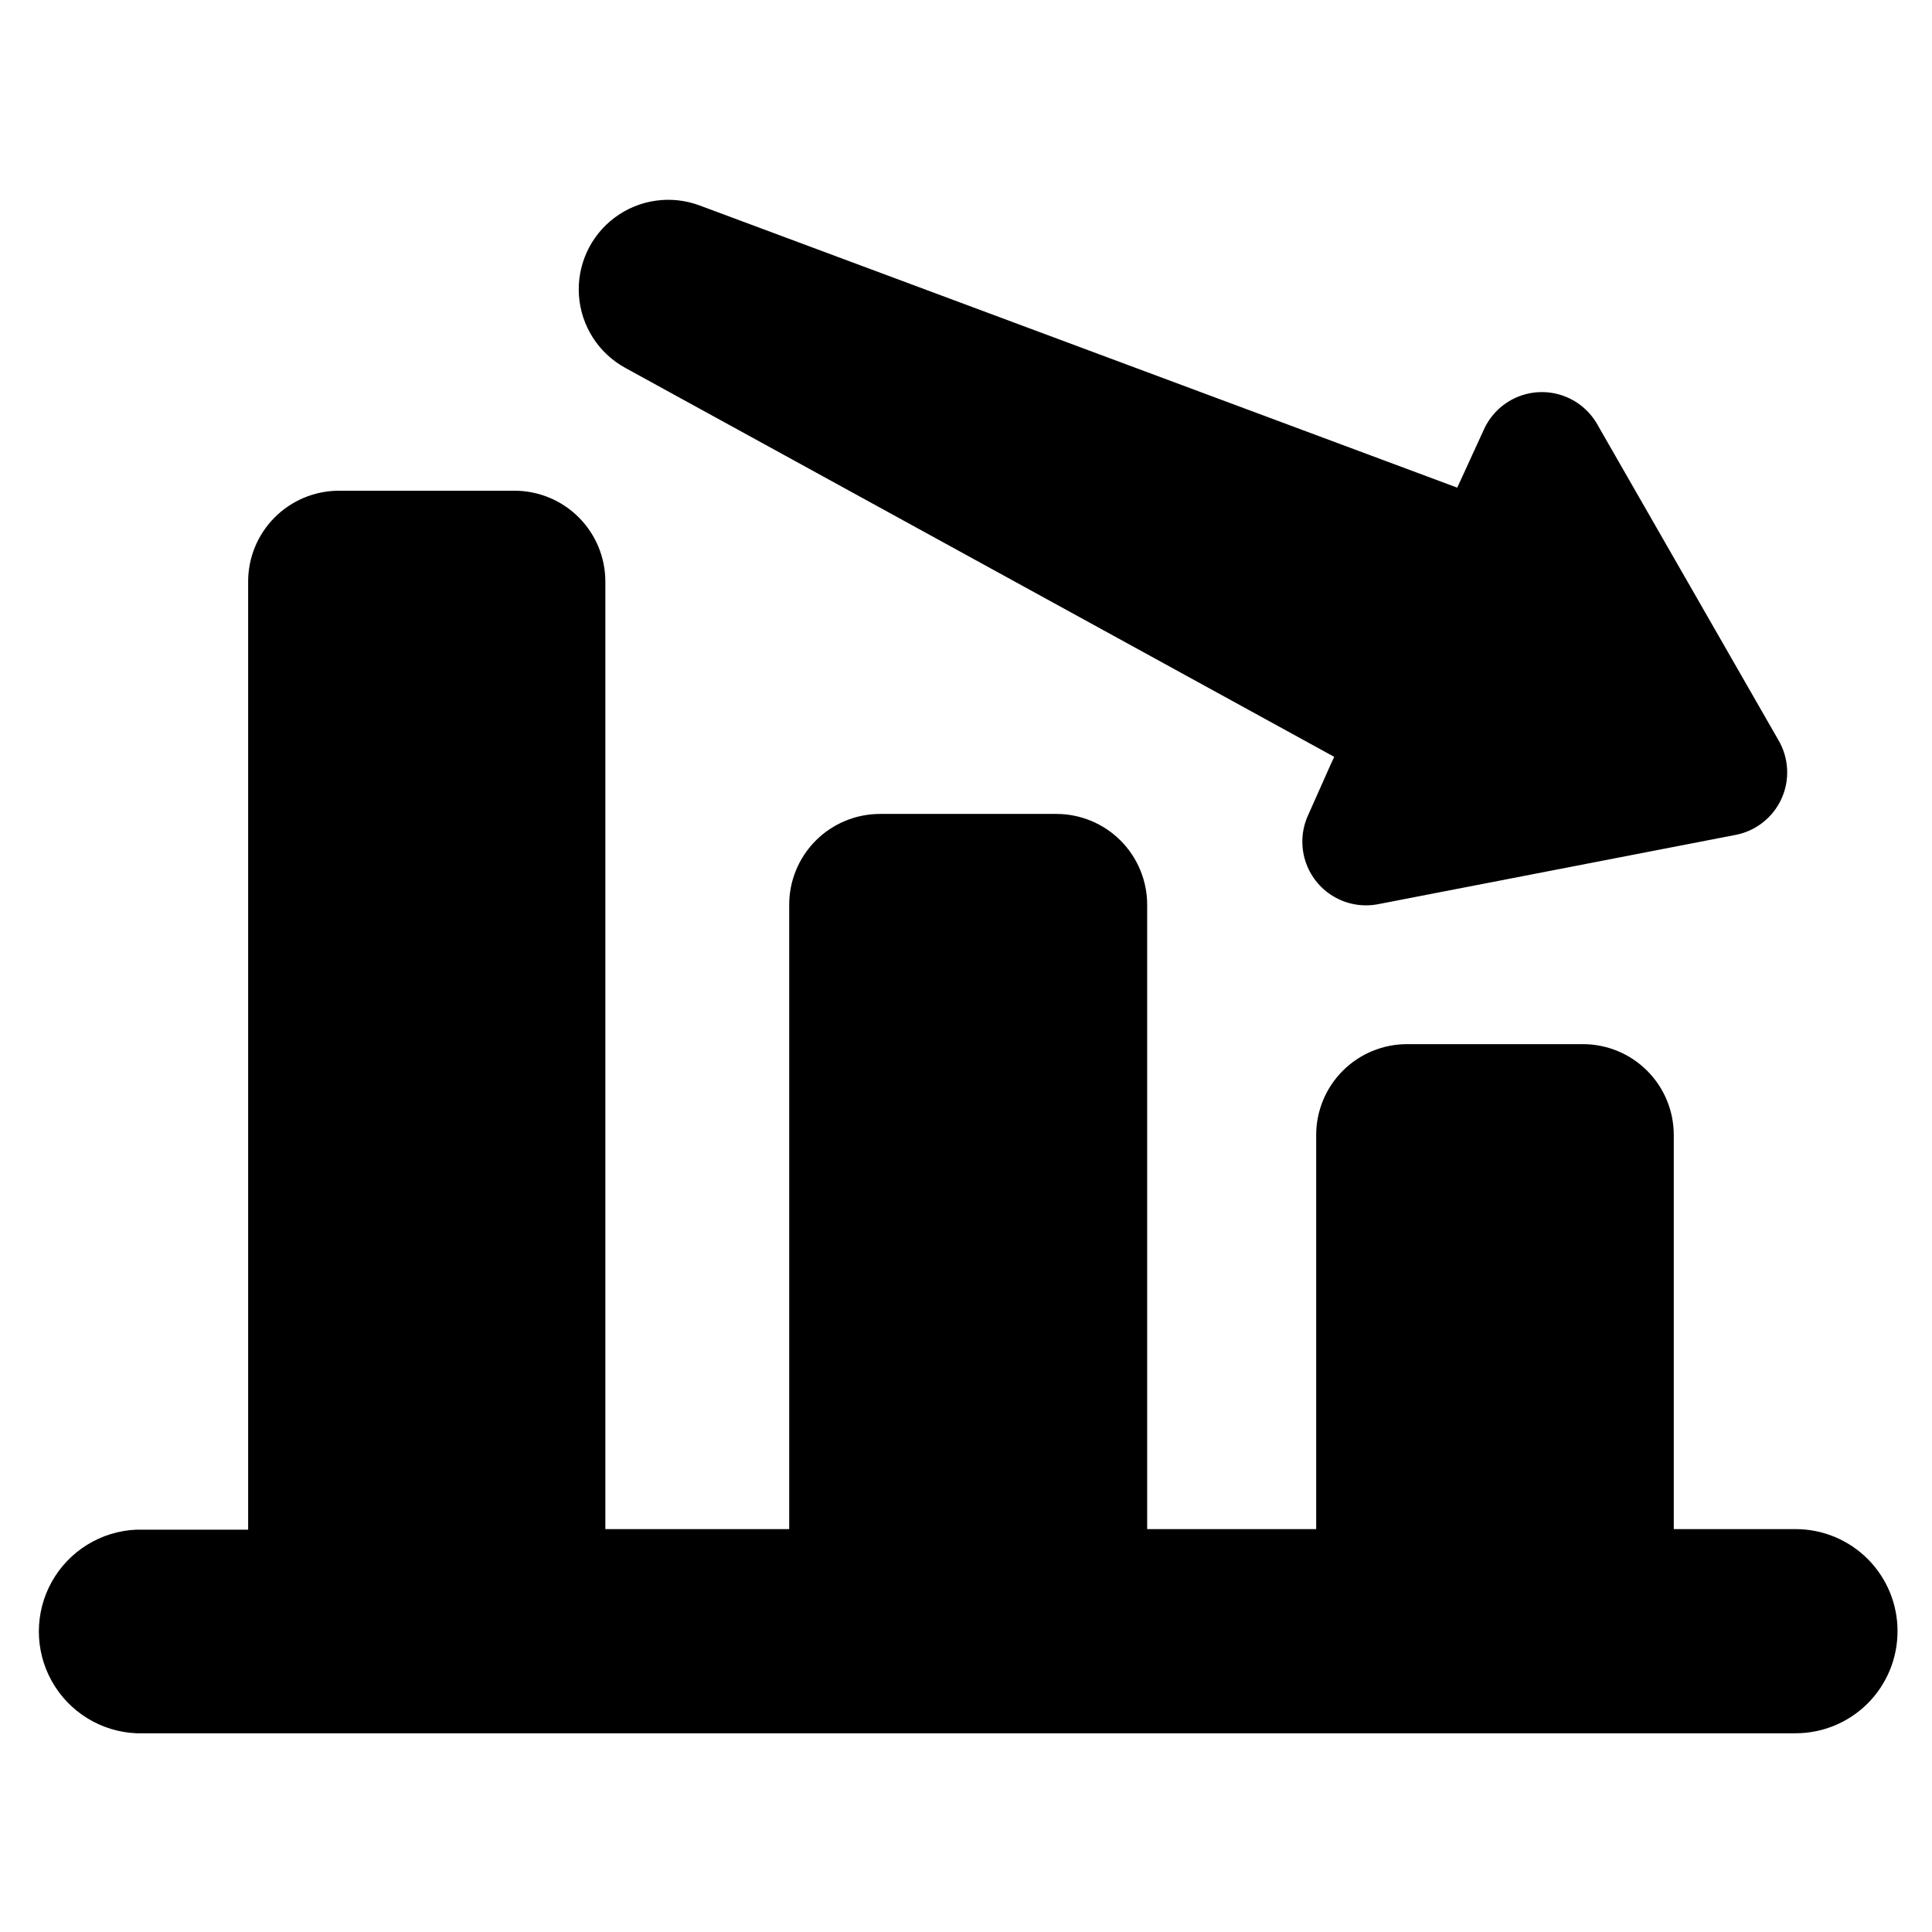 <?xml version="1.0" encoding="UTF-8"?>
<!-- Uploaded to: SVG Repo, www.svgrepo.com, Generator: SVG Repo Mixer Tools -->
<svg fill="#000000" width="800px" height="800px" version="1.1" viewBox="144 144 512 512" xmlns="http://www.w3.org/2000/svg">
 <path d="m646.86 576.33c0 7.16-2.844 14.031-7.906 19.094-5.066 5.066-11.934 7.91-19.098 7.91h-439.72c-9.363-0.406-17.844-5.633-22.414-13.816-4.566-8.18-4.566-18.145 0-26.328 4.57-8.18 13.051-13.41 22.414-13.812h29.625v-251.05c-0.055-6.402 2.445-12.566 6.945-17.121 4.5-4.559 10.629-7.133 17.035-7.16h46.602c6.387 0 12.512 2.535 17.027 7.055 4.516 4.516 7.055 10.641 7.055 17.027v251.1h48.719v-165.25c-0.055-6.438 2.473-12.633 7.016-17.195 4.547-4.562 10.727-7.113 17.168-7.086h46.602c6.387 0 12.512 2.535 17.027 7.051s7.055 10.645 7.055 17.031v165.45h44.789v-104.44c0-6.391 2.535-12.516 7.055-17.031 4.516-4.516 10.641-7.051 17.027-7.051h46.602c6.387 0 12.512 2.535 17.027 7.051 4.519 4.516 7.055 10.641 7.055 17.031v104.44h32.246c7.188-0.012 14.082 2.84 19.16 7.926 5.078 5.09 7.918 11.992 7.891 19.18zm-156.18-216.34c-1.738 3.777-2.023 8.066-0.793 12.043 1.227 3.973 3.879 7.356 7.449 9.492 3.566 2.141 7.801 2.883 11.883 2.094l94.617-18.34c5.418-1.008 10.004-4.598 12.281-9.613 2.277-5.019 1.961-10.832-0.844-15.578l-47.863-83.43c-2.031-3.695-5.371-6.496-9.367-7.852-3.992-1.355-8.348-1.168-12.211 0.527-3.859 1.699-6.945 4.777-8.648 8.633l-6.047 13.199-0.957 2.066-200.72-74.762c-7.562-2.848-16.055-1.648-22.535 3.18-6.481 4.828-10.059 12.621-9.496 20.684 0.566 8.059 5.191 15.281 12.281 19.16l187.87 103.08-0.957 2.066z"/>
</svg>